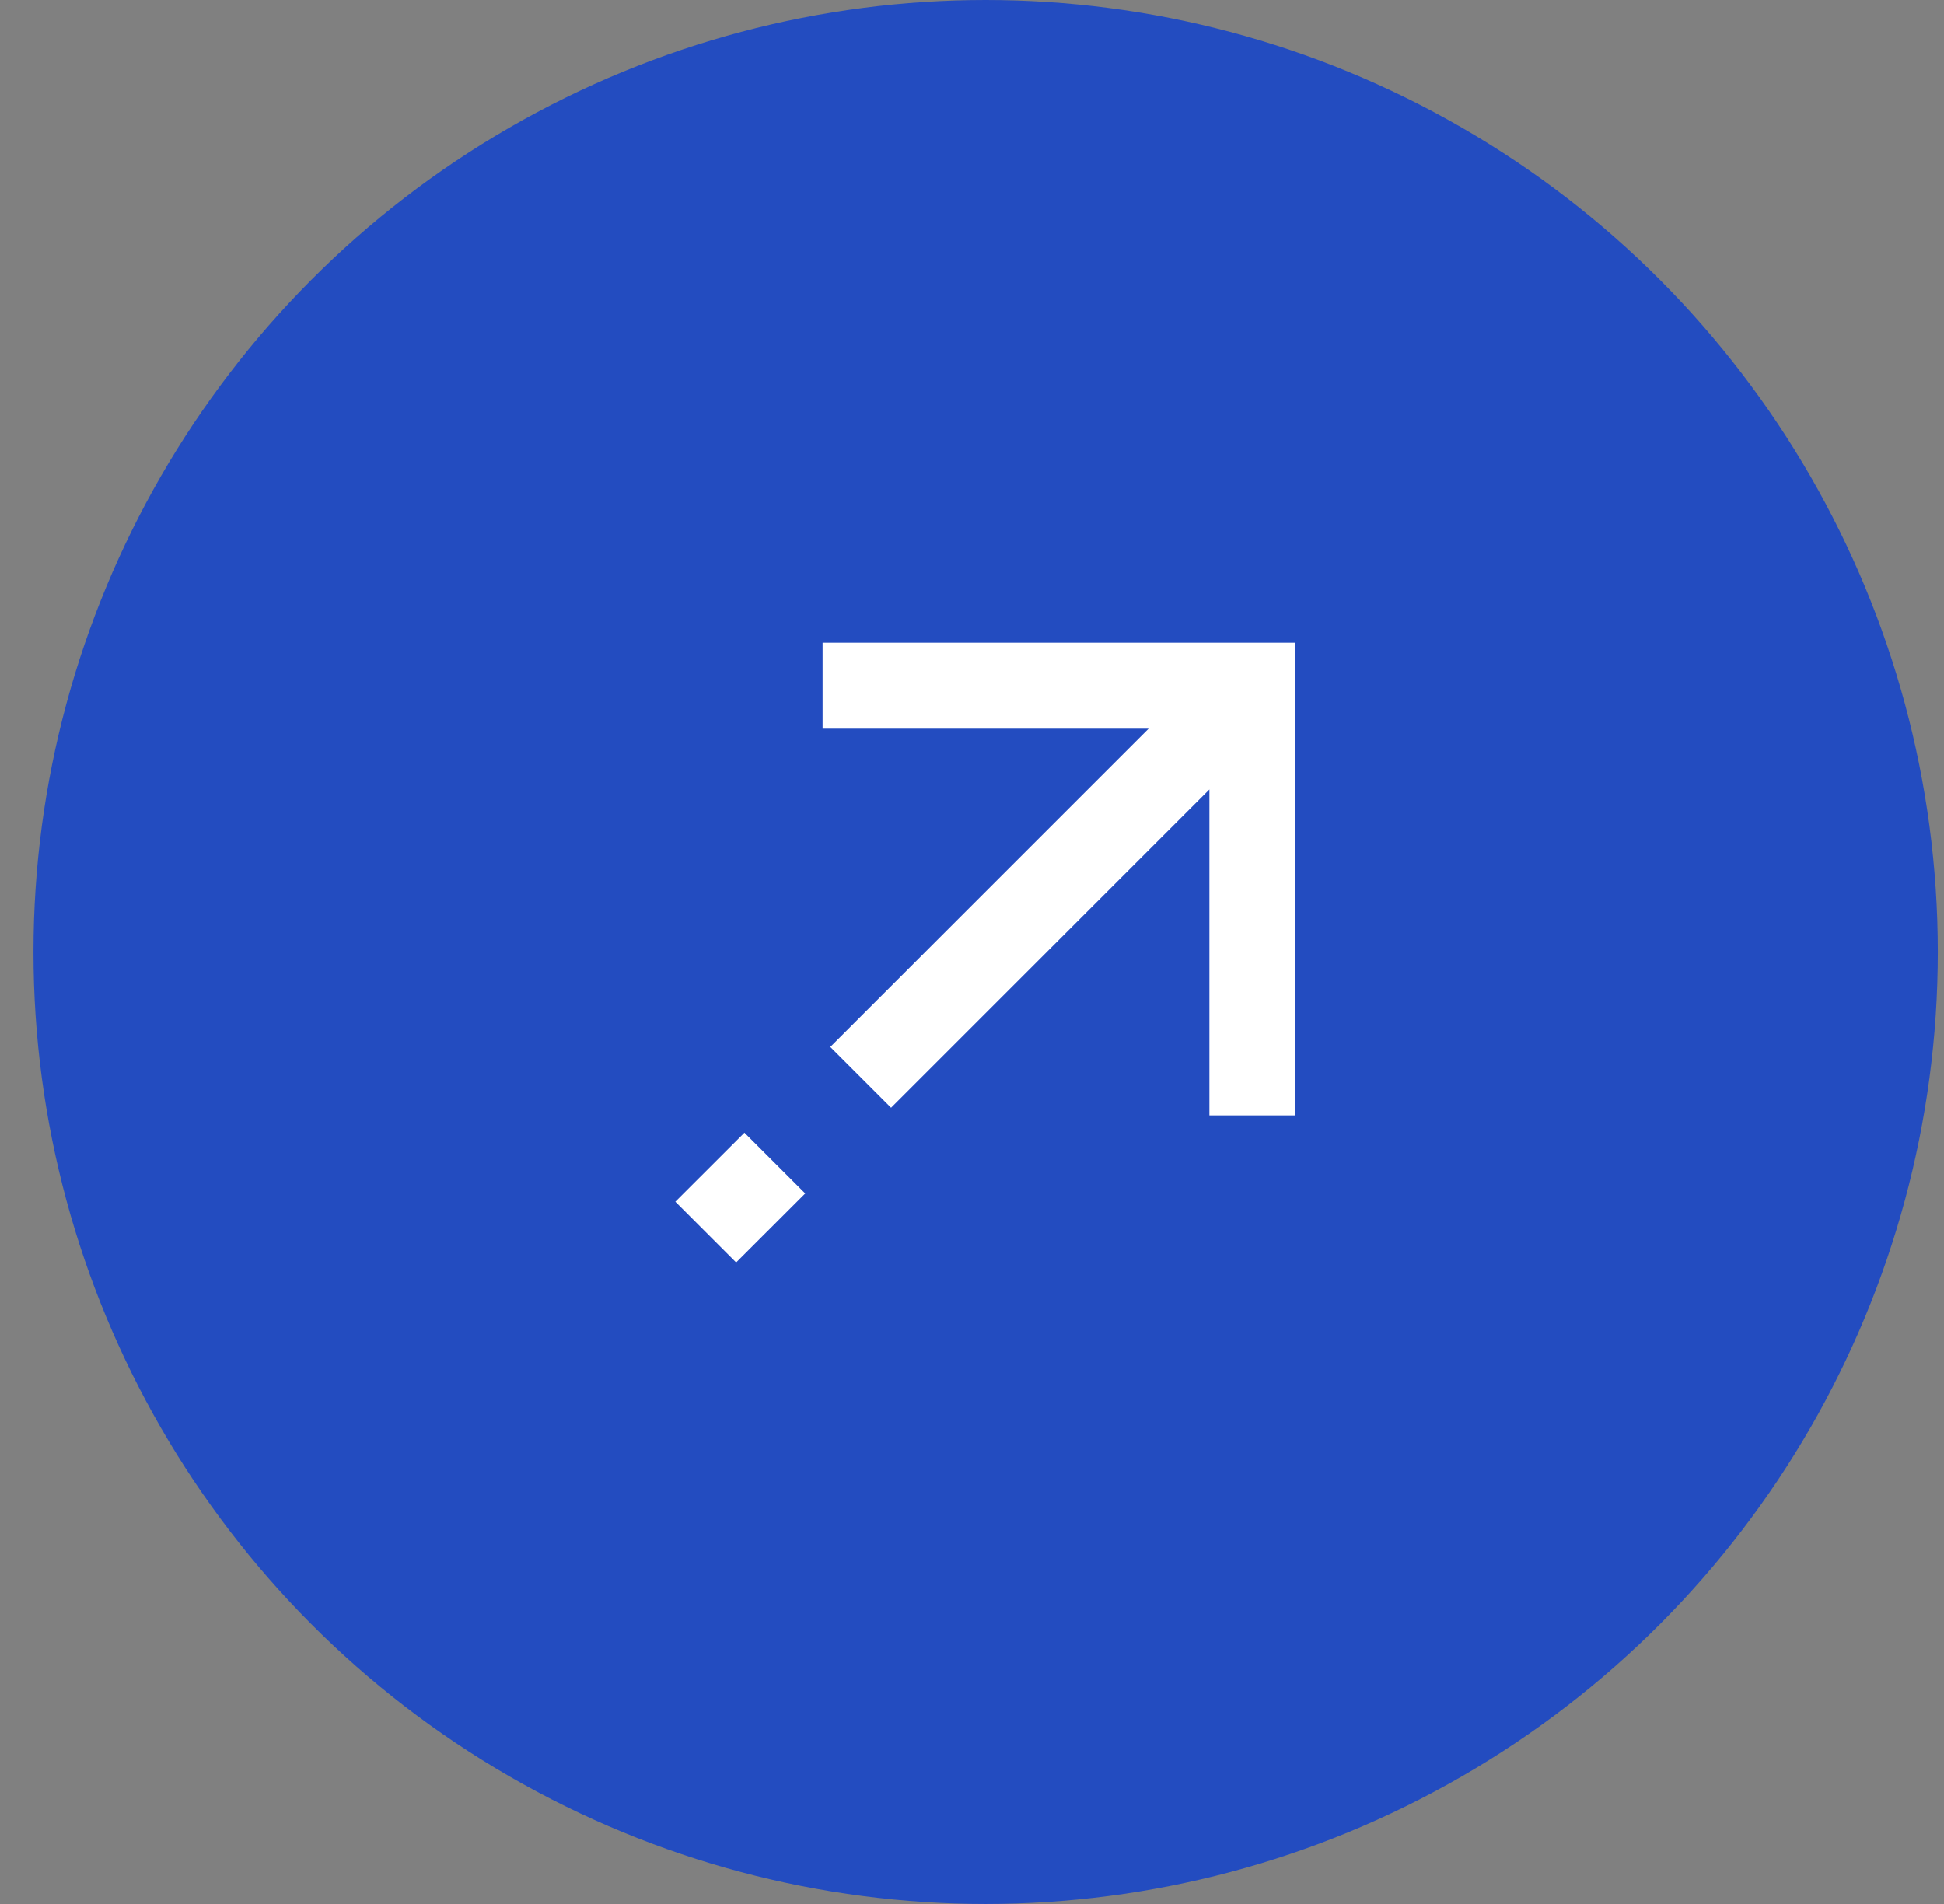 <svg width="49" height="48" viewBox="0 0 49 48" fill="none" xmlns="http://www.w3.org/2000/svg">
<rect x="0" y="0" width="49" height="48" fill="#808080" stroke="none"/>
<circle cx="24.844" cy="24" r="24" fill="#234CC0"/>
<g clip-path="url(#clip0_8320_2644)">
<path d="M30.484 19.902L22.46 27.926L20.928 26.394L28.952 18.37H20.734V16.203H32.651V28.12H30.484V19.902Z" fill="white"/>
<path fill-rule="evenodd" clip-rule="evenodd" d="M18.555 31.827L20.296 30.087L18.764 28.555L17.023 30.295L18.555 31.827Z" fill="white"/>
</g>
<defs>
<clipPath id="clip0_8320_2644">
<rect width="26" height="26" fill="white" transform="translate(11.844 11)"/>
</clipPath>
</defs>
</svg>
